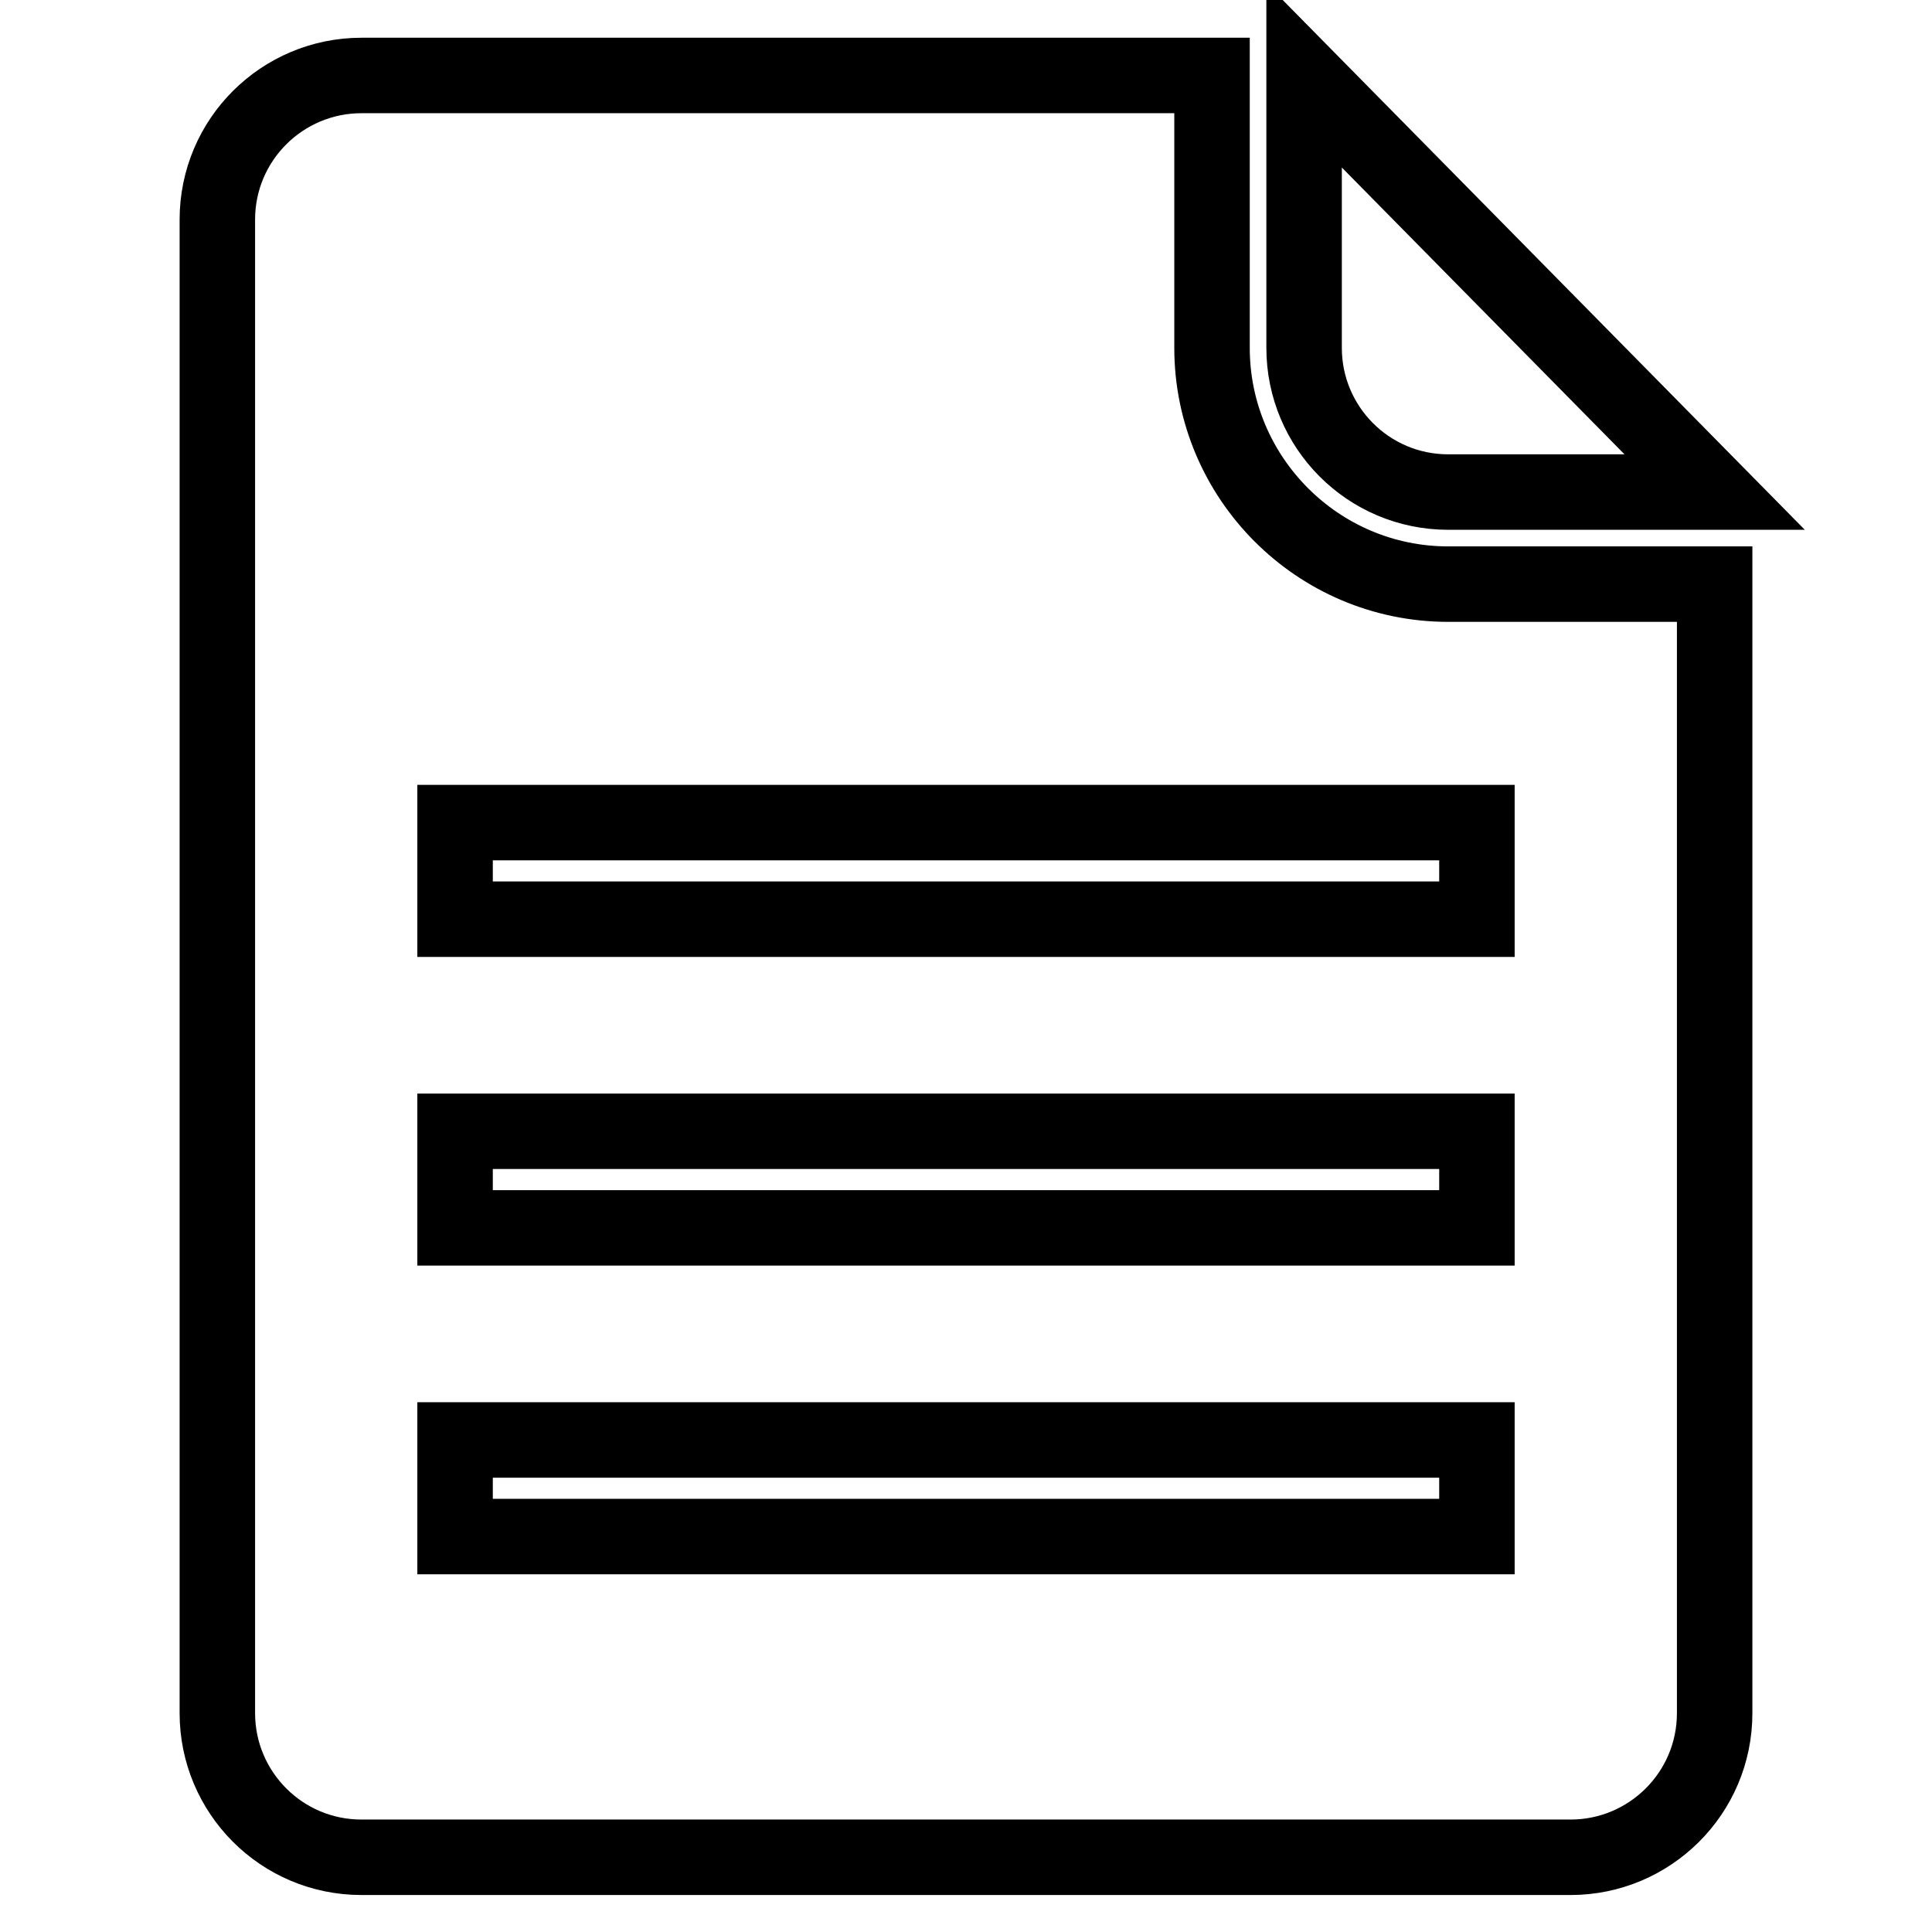 <?xml version="1.0" encoding="utf-8"?>
<!-- Svg Vector Icons : http://www.onlinewebfonts.com/icon -->
<!DOCTYPE svg PUBLIC "-//W3C//DTD SVG 1.1//EN" "http://www.w3.org/Graphics/SVG/1.1/DTD/svg11.dtd">
<svg version="1.1" xmlns="http://www.w3.org/2000/svg" xmlns:xlink="http://www.w3.org/1999/xlink" x="0px" y="0px" viewBox="0 0 256 256" enable-background="new 0 0 256 256" xml:space="preserve">
<g> <path stroke-width="10" fill-opacity="0" stroke="#000000"  d="M191.9,77.4c-17.3,0-31.3-14.1-31.3-31.3V10H47.9c-10.5,0-19.1,8.5-19.1,19.1v197.9 c0,10.5,8.5,19.1,19.1,19.1h160.2c10.5,0,19.1-8.5,19.1-19.1V77.4H191.9L191.9,77.4z M195.7,203.6H60.3v-12.8h135.4V203.6z  M195.7,162.7H60.3v-12.8h135.4V162.7z M195.7,121.8H60.3V109h135.4V121.8z M172.8,10v36.1c0,10.5,8.5,19.1,19.1,19.1h35.3 L172.8,10L172.8,10z"/></g>
</svg>